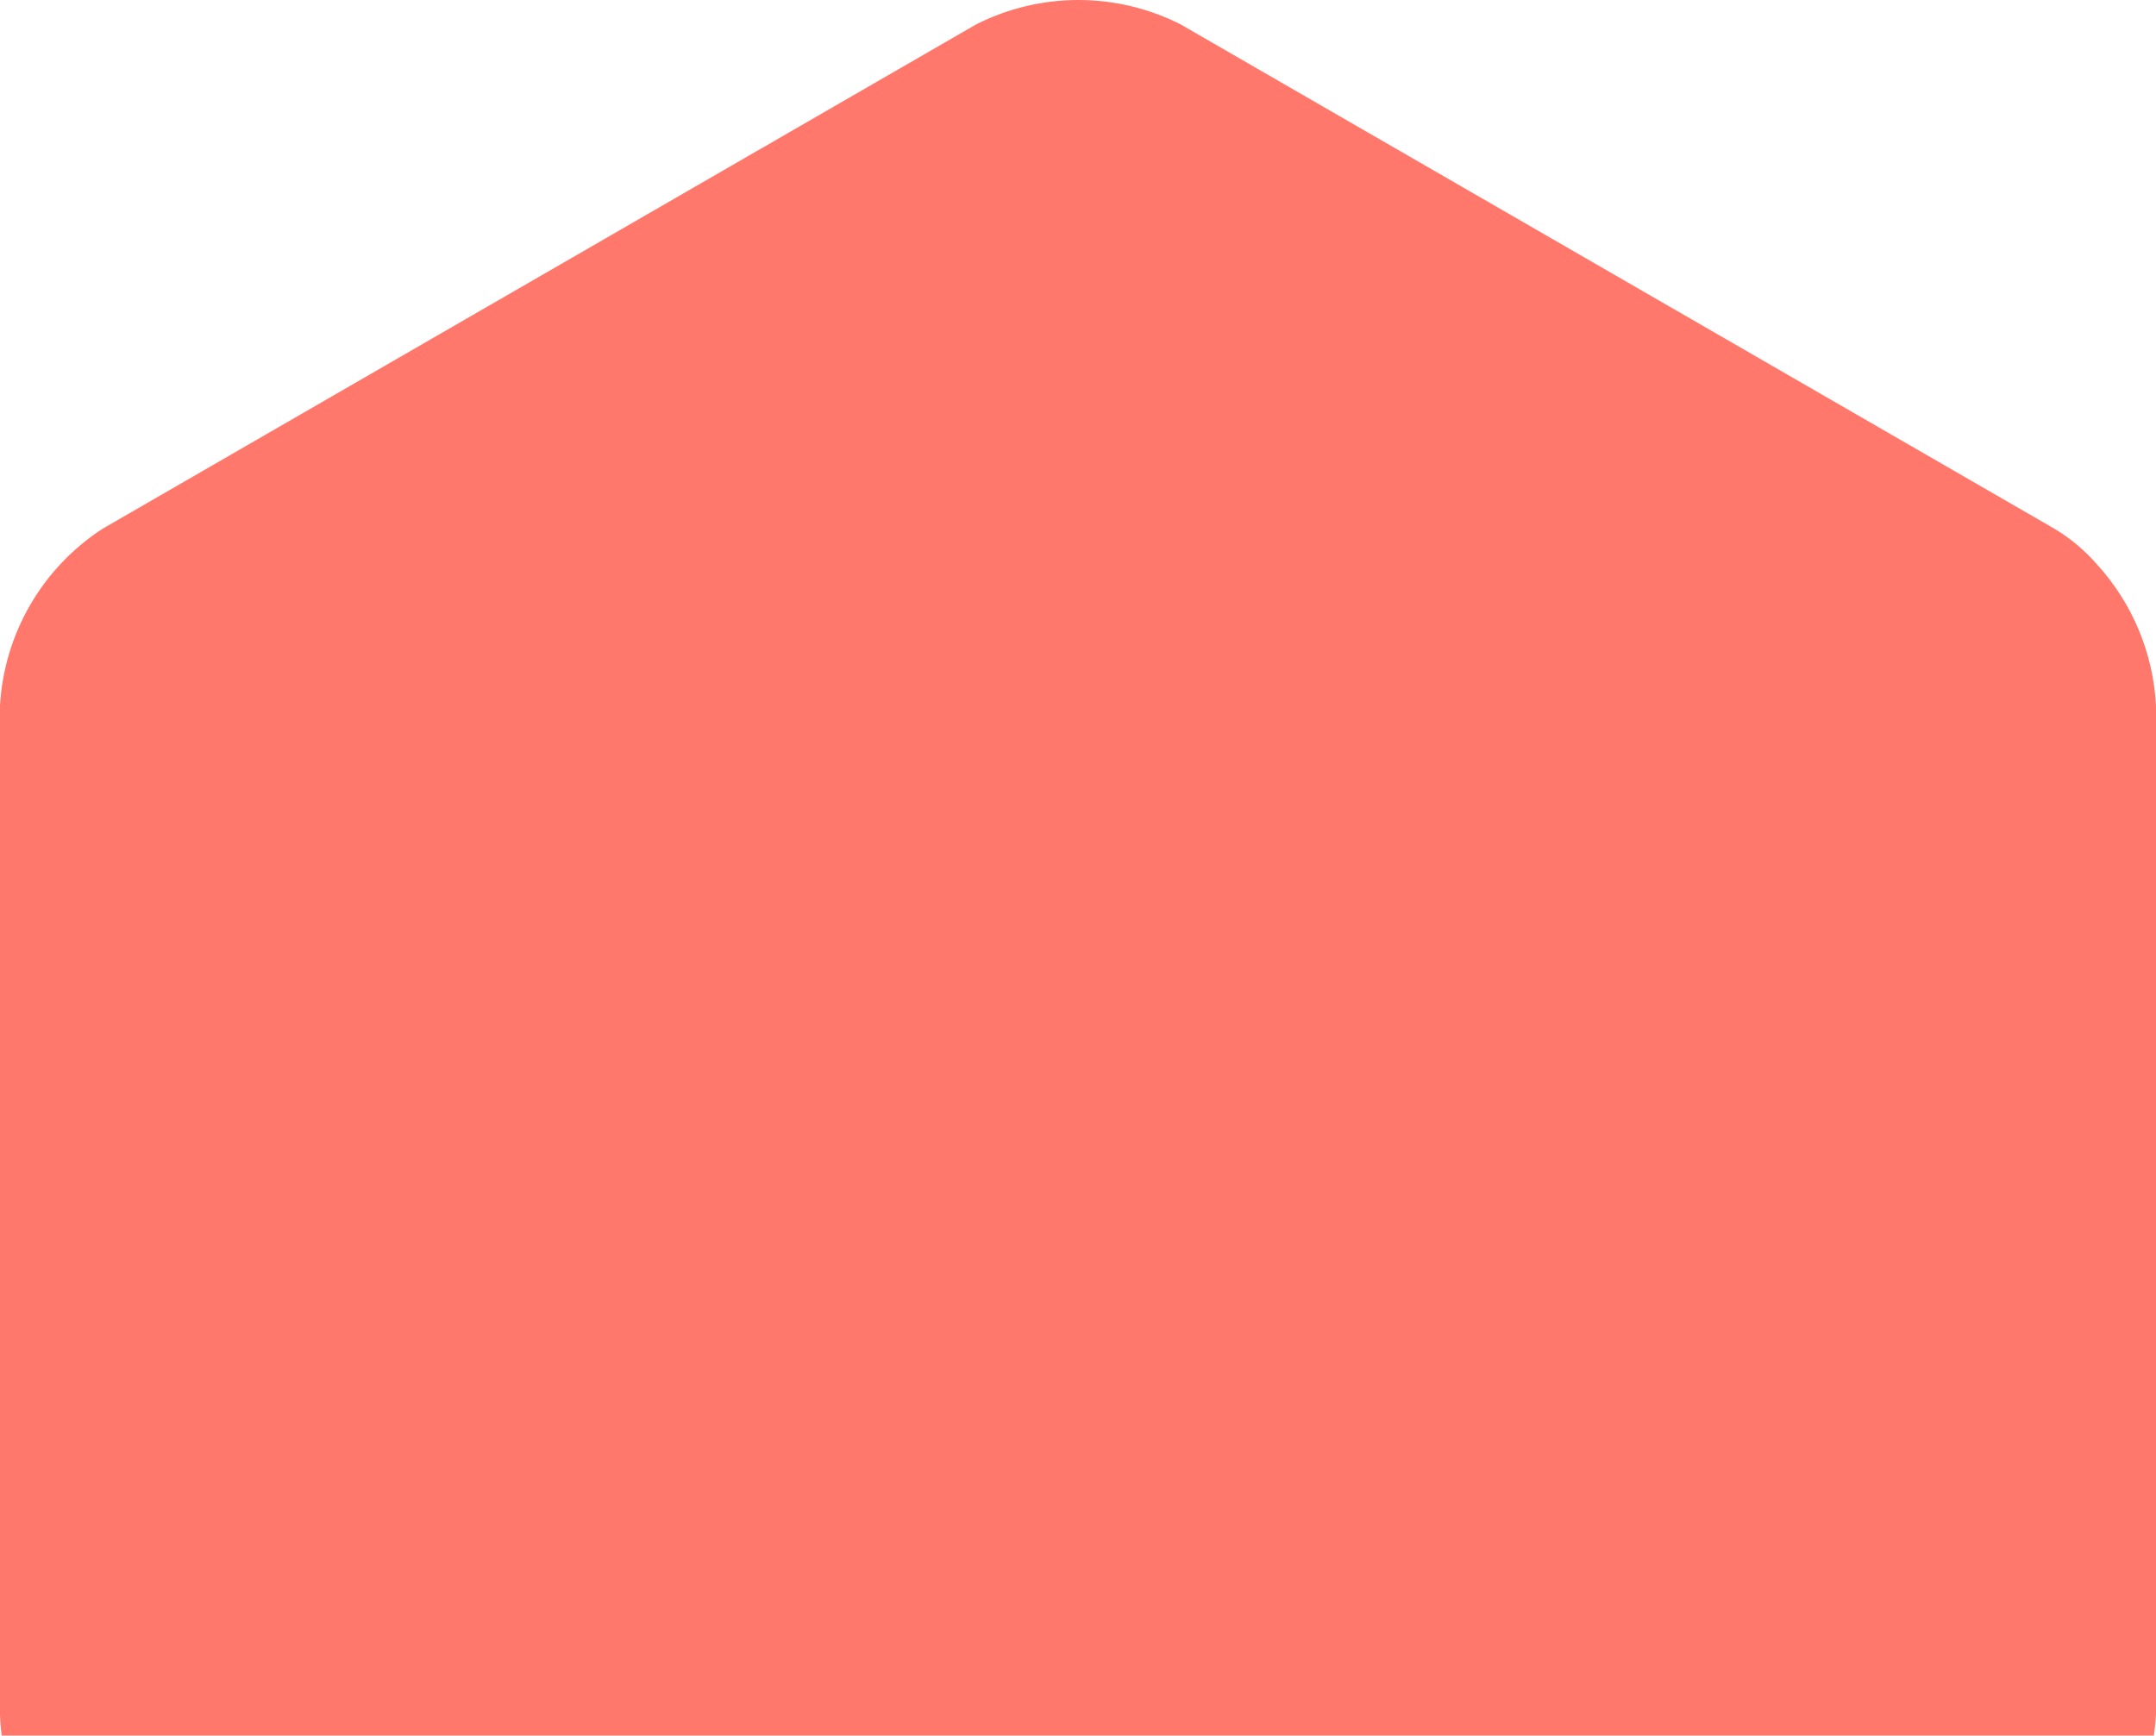 <?xml version="1.0" encoding="UTF-8"?> <svg xmlns="http://www.w3.org/2000/svg" width="718" height="578" viewBox="0 0 718 578" fill="none"><path opacity="0.9" d="M698.46 188.088C694.389 183.383 689.601 179.35 684.272 176.136L393.129 8.096C382.588 2.773 370.943 0 359.134 0C347.324 0 335.68 2.773 325.139 8.096L34.084 176.136C24.185 182.591 15.942 191.282 10.022 201.508C4.101 211.734 0.668 223.208 0 235.004V570.996C0.262 580.082 2.42 589.014 6.335 597.219C12.031 610.622 21.601 622.02 33.817 629.953L324.871 797.904C335.412 803.227 347.056 806 358.866 806C370.676 806 382.32 803.227 392.861 797.904L684.005 629.953C693.88 623.458 702.097 614.744 708 604.507C713.903 594.269 717.328 582.793 718 570.996V235.004C717.094 217.581 710.191 201.006 698.46 188.088Z" fill="#FF6A5B"></path></svg> 